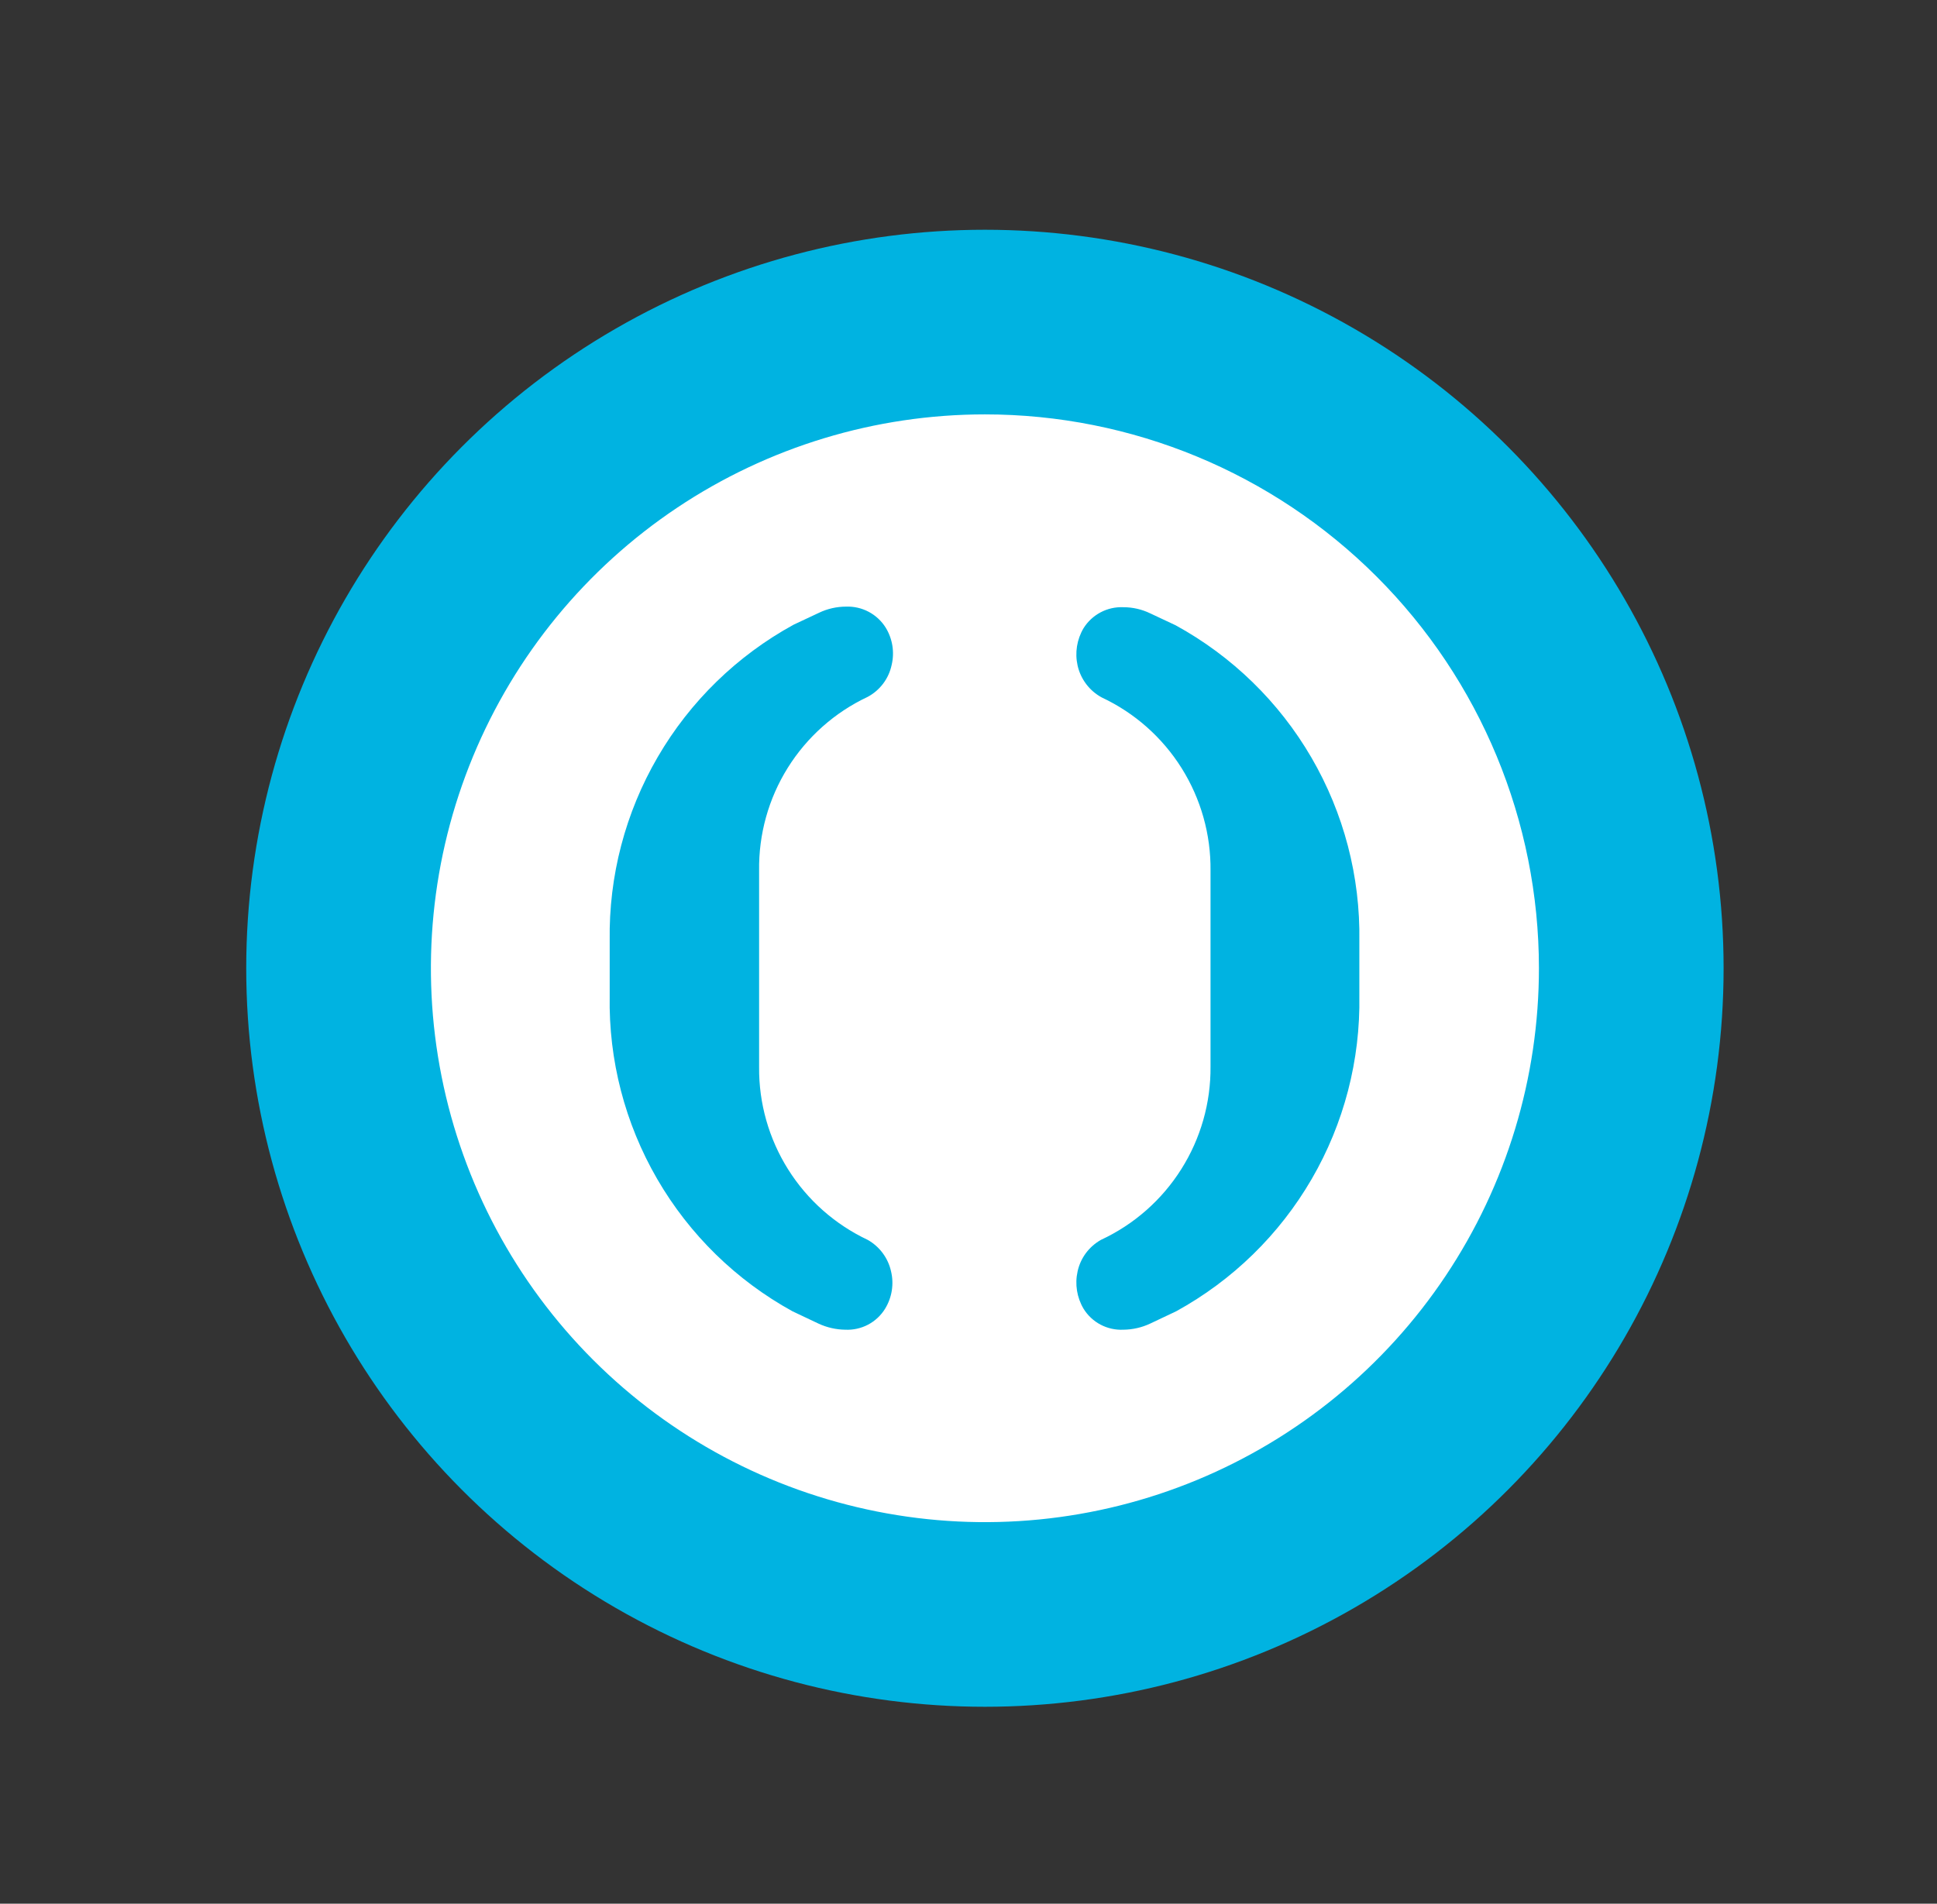 <svg width="59" height="58" viewBox="0 0 59 58" fill="none" xmlns="http://www.w3.org/2000/svg">
<rect x="0" y="0" width="59" height="58" fill="#333333" stroke="none"/>
<circle cx="30" cy="29.5" r="22.5" fill="#00B3E1"/>
<path d="M30 12.625C26.662 12.625 23.399 13.615 20.624 15.469C17.849 17.324 15.686 19.96 14.409 23.044C13.132 26.128 12.798 29.521 13.45 32.794C14.101 36.068 15.709 39.075 18.07 41.435C20.43 43.794 23.438 45.401 26.712 46.051C29.985 46.702 33.379 46.367 36.462 45.089C39.545 43.811 42.181 41.647 44.034 38.871C45.888 36.095 46.876 32.832 46.875 29.494C46.873 25.02 45.095 20.729 41.93 17.565C38.766 14.402 34.474 12.625 30 12.625ZM26.428 37.774C26.608 37.875 26.764 38.013 26.887 38.178C27.01 38.344 27.097 38.534 27.141 38.735C27.234 39.123 27.168 39.532 26.96 39.872C26.834 40.077 26.655 40.244 26.443 40.357C26.23 40.469 25.991 40.523 25.751 40.512C25.467 40.509 25.186 40.445 24.929 40.325L24.137 39.95C22.423 39.007 20.998 37.613 20.017 35.919C19.036 34.226 18.536 32.297 18.571 30.34V28.654C18.541 26.692 19.047 24.759 20.034 23.064C21.021 21.368 22.453 19.974 24.174 19.032L24.947 18.669C25.204 18.546 25.485 18.482 25.769 18.482C26.009 18.473 26.247 18.527 26.46 18.64C26.672 18.752 26.851 18.919 26.978 19.122C27.186 19.462 27.252 19.871 27.159 20.259C27.116 20.464 27.028 20.658 26.902 20.826C26.775 20.994 26.614 21.133 26.428 21.232C25.426 21.703 24.582 22.453 23.995 23.392C23.409 24.331 23.106 25.419 23.122 26.526V32.51C23.112 33.612 23.419 34.693 24.005 35.626C24.591 36.559 25.432 37.304 26.428 37.774ZM41.405 30.34C41.438 32.298 40.937 34.228 39.953 35.922C38.97 37.615 37.543 39.008 35.827 39.95L35.035 40.325C34.778 40.446 34.497 40.51 34.213 40.512C33.972 40.523 33.733 40.469 33.521 40.357C33.308 40.244 33.13 40.077 33.004 39.872C32.801 39.53 32.736 39.123 32.823 38.735C32.867 38.534 32.953 38.344 33.076 38.178C33.199 38.013 33.356 37.875 33.536 37.774C34.54 37.307 35.389 36.56 35.98 35.623C36.572 34.687 36.882 33.6 36.872 32.492V26.526C36.884 25.422 36.578 24.337 35.991 23.402C35.404 22.466 34.56 21.719 33.56 21.25C33.375 21.15 33.213 21.011 33.086 20.843C32.959 20.675 32.869 20.482 32.823 20.277C32.736 19.889 32.801 19.482 33.004 19.14C33.131 18.936 33.309 18.77 33.522 18.657C33.734 18.544 33.973 18.49 34.213 18.5C34.497 18.499 34.778 18.563 35.035 18.687L35.808 19.05C37.529 19.992 38.96 21.386 39.946 23.082C40.932 24.777 41.437 26.71 41.405 28.672V30.34Z" fill="white"/>
</svg>
